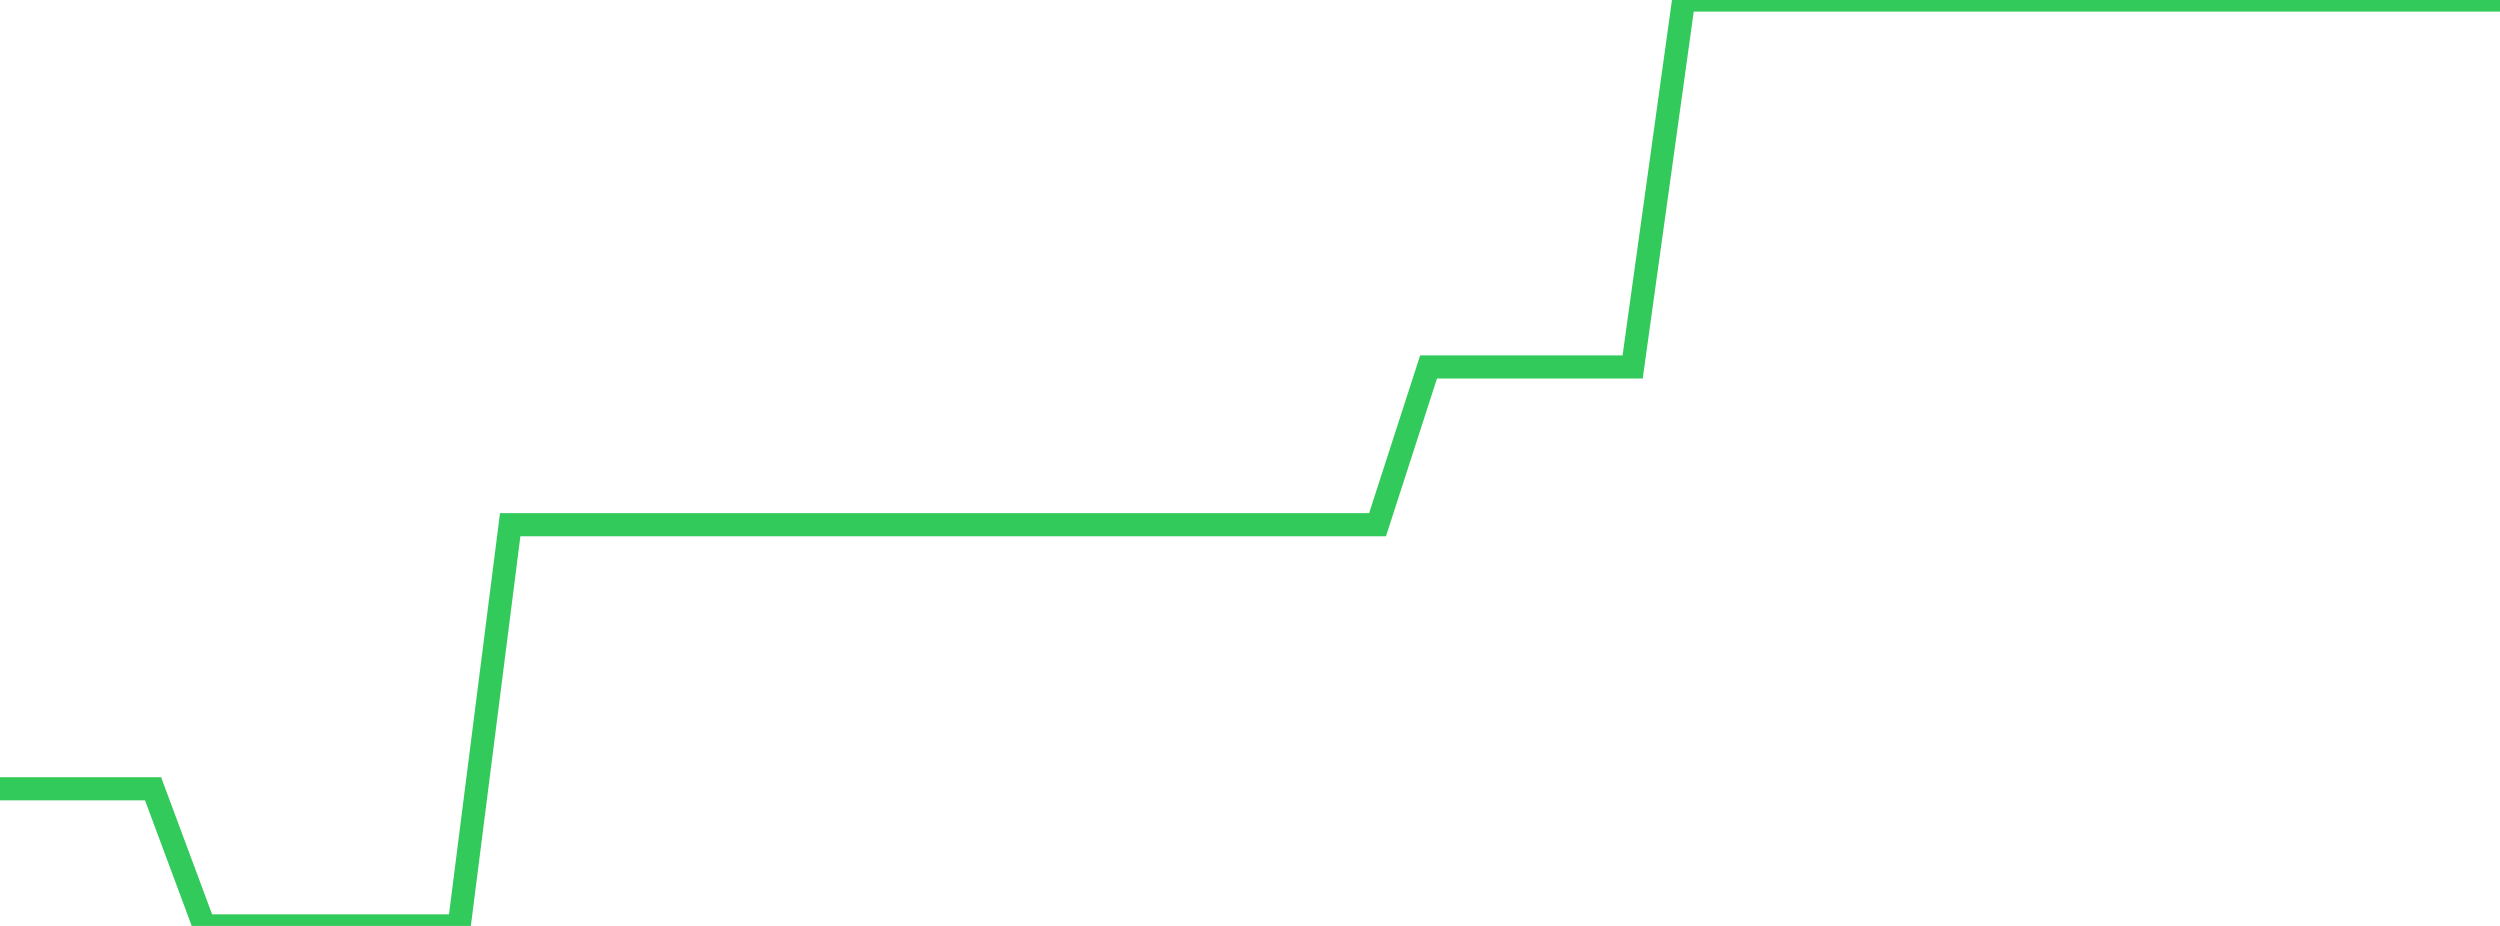 <?xml version="1.0" standalone="no"?>
<!DOCTYPE svg PUBLIC "-//W3C//DTD SVG 1.1//EN" "http://www.w3.org/Graphics/SVG/1.1/DTD/svg11.dtd">

<svg width="135" height="50" viewBox="0 0 135 50" preserveAspectRatio="none" 
  xmlns="http://www.w3.org/2000/svg"
  xmlns:xlink="http://www.w3.org/1999/xlink">


<polyline points="0.0, 42.593 2.755, 42.593 5.51, 42.593 8.265, 42.593 11.02, 50.0 13.776, 50.0 16.531, 50.0 19.286, 50.0 22.041, 50.0 24.796, 50.0 27.551, 28.333 30.306, 28.333 33.061, 28.333 35.816, 28.333 38.571, 28.333 41.327, 28.333 44.082, 28.333 46.837, 28.333 49.592, 28.333 52.347, 28.333 55.102, 28.333 57.857, 28.333 60.612, 28.333 63.367, 28.333 66.122, 28.333 68.878, 28.333 71.633, 28.333 74.388, 28.333 77.143, 19.815 79.898, 19.815 82.653, 19.815 85.408, 19.815 88.163, 19.815 90.918, 0.0 93.673, 0.0 96.429, 0.0 99.184, 0.0 101.939, 0.0 104.694, 0.0 107.449, 0.0 110.204, 0.0 112.959, 0.0 115.714, 0.0 118.469, 0.0 121.224, 0.0 123.98, 0.0 126.735, 0.0 129.49, 0.0 132.245, 0.0 135.0, 0.0" fill="none" stroke="#32ca5b" stroke-width="1.25"/>

</svg>